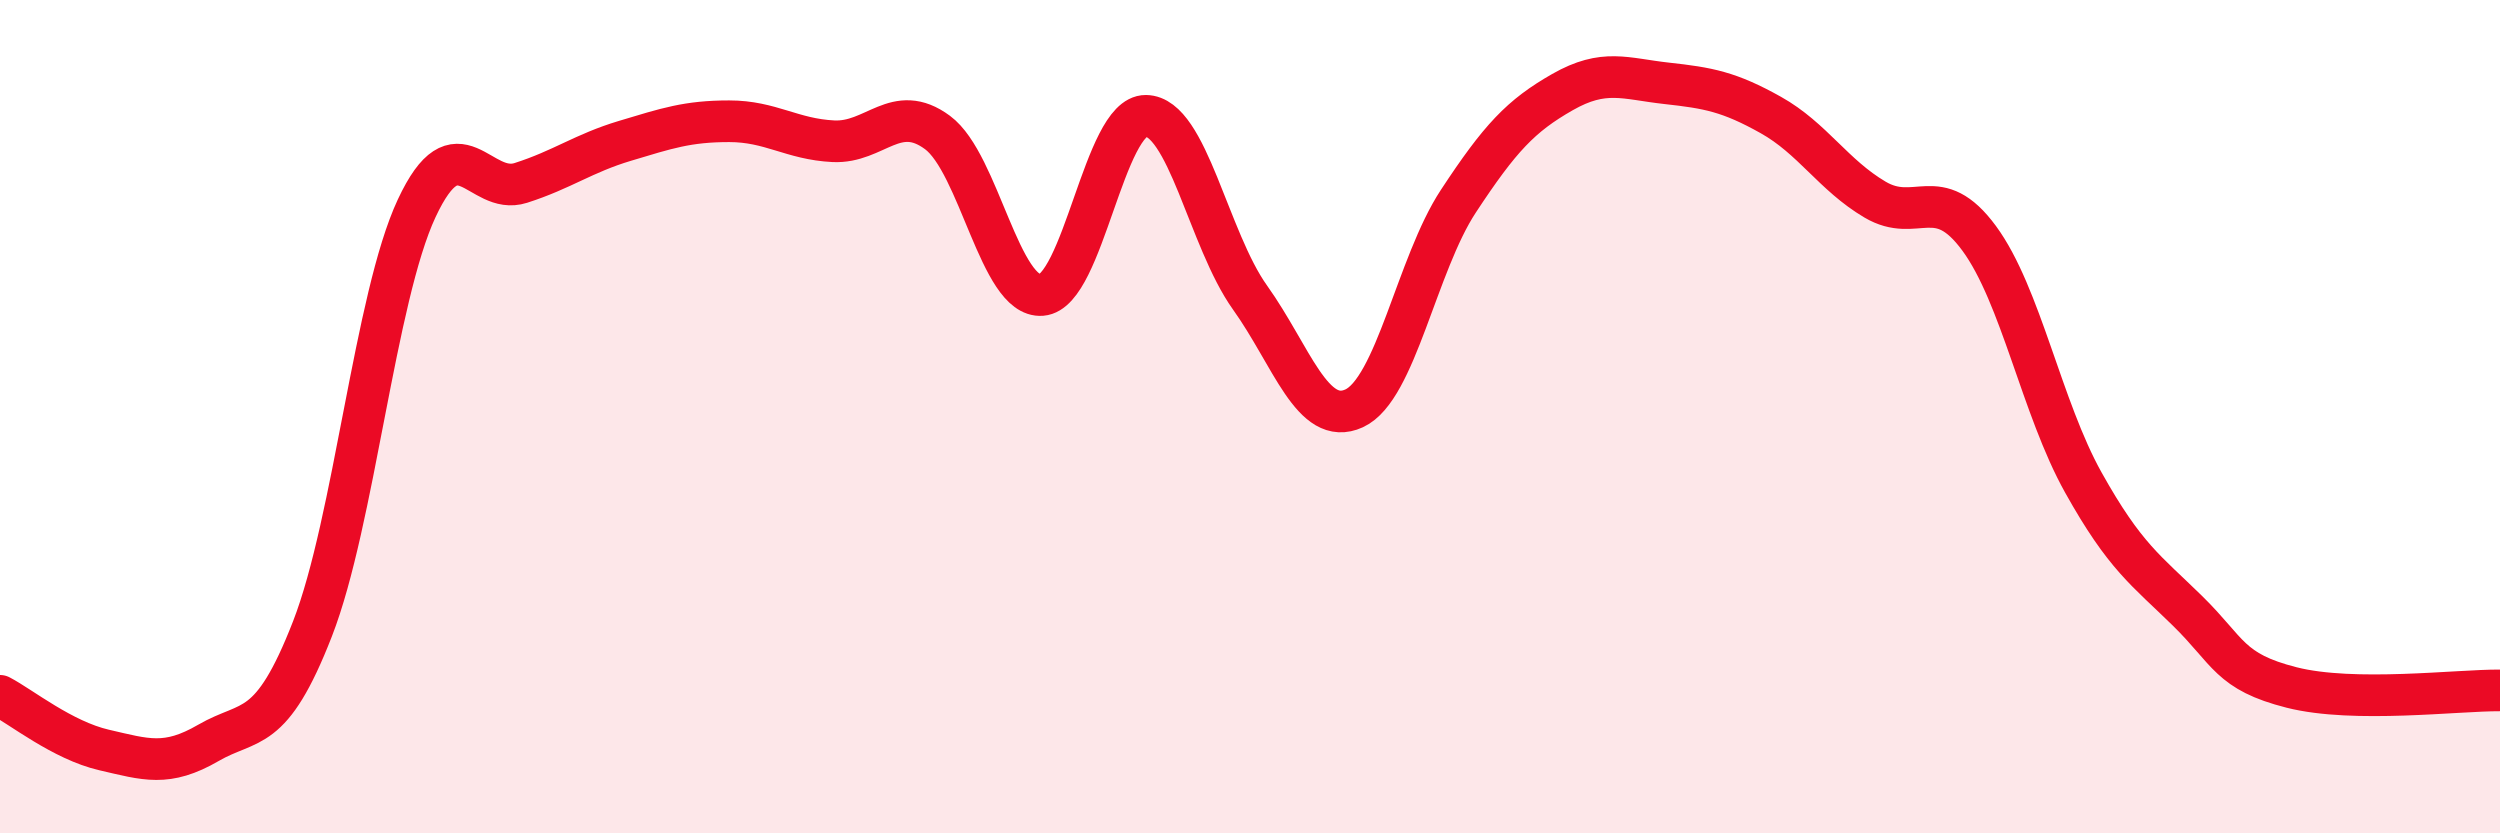 
    <svg width="60" height="20" viewBox="0 0 60 20" xmlns="http://www.w3.org/2000/svg">
      <path
        d="M 0,16.7 C 0.5,16.96 1.5,17.77 2.5,18 C 3.5,18.23 4,18.41 5,17.83 C 6,17.25 6.5,17.66 7.5,15.09 C 8.5,12.52 9,7.14 10,5 C 11,2.86 11.5,4.71 12.5,4.39 C 13.5,4.07 14,3.68 15,3.38 C 16,3.08 16.5,2.91 17.5,2.91 C 18.5,2.91 19,3.34 20,3.39 C 21,3.44 21.5,2.44 22.5,3.18 C 23.5,3.92 24,7.16 25,7.08 C 26,7 26.5,2.77 27.5,2.78 C 28.5,2.79 29,5.74 30,7.14 C 31,8.54 31.5,10.26 32.5,9.8 C 33.5,9.34 34,6.35 35,4.83 C 36,3.31 36.5,2.78 37.5,2.21 C 38.5,1.64 39,1.89 40,2 C 41,2.11 41.5,2.2 42.5,2.76 C 43.5,3.32 44,4.2 45,4.79 C 46,5.38 46.5,4.36 47.5,5.72 C 48.5,7.08 49,9.79 50,11.58 C 51,13.37 51.5,13.68 52.5,14.66 C 53.5,15.64 53.5,16.12 55,16.5 C 56.5,16.88 59,16.56 60,16.57L60 20L0 20Z"
        fill="#EB0A25"
        opacity="0.1"
        stroke-linecap="round"
        stroke-linejoin="round"
      />
      <path
        d="M 0,16.7 C 0.5,16.96 1.5,17.77 2.5,18 C 3.5,18.23 4,18.41 5,17.83 C 6,17.25 6.5,17.66 7.5,15.09 C 8.5,12.52 9,7.14 10,5 C 11,2.86 11.5,4.71 12.5,4.39 C 13.5,4.07 14,3.68 15,3.38 C 16,3.08 16.5,2.91 17.5,2.91 C 18.5,2.91 19,3.34 20,3.39 C 21,3.44 21.5,2.44 22.5,3.18 C 23.5,3.92 24,7.16 25,7.08 C 26,7 26.5,2.77 27.5,2.78 C 28.5,2.79 29,5.74 30,7.14 C 31,8.54 31.5,10.26 32.5,9.8 C 33.5,9.34 34,6.35 35,4.83 C 36,3.31 36.5,2.78 37.5,2.21 C 38.5,1.64 39,1.89 40,2 C 41,2.11 41.5,2.2 42.5,2.76 C 43.5,3.32 44,4.2 45,4.79 C 46,5.38 46.5,4.36 47.5,5.72 C 48.5,7.08 49,9.79 50,11.58 C 51,13.37 51.5,13.68 52.5,14.66 C 53.5,15.64 53.5,16.12 55,16.5 C 56.5,16.88 59,16.56 60,16.57"
        stroke="#EB0A25"
        stroke-width="1"
        fill="none"
        stroke-linecap="round"
        stroke-linejoin="round"
      />
    </svg>
  